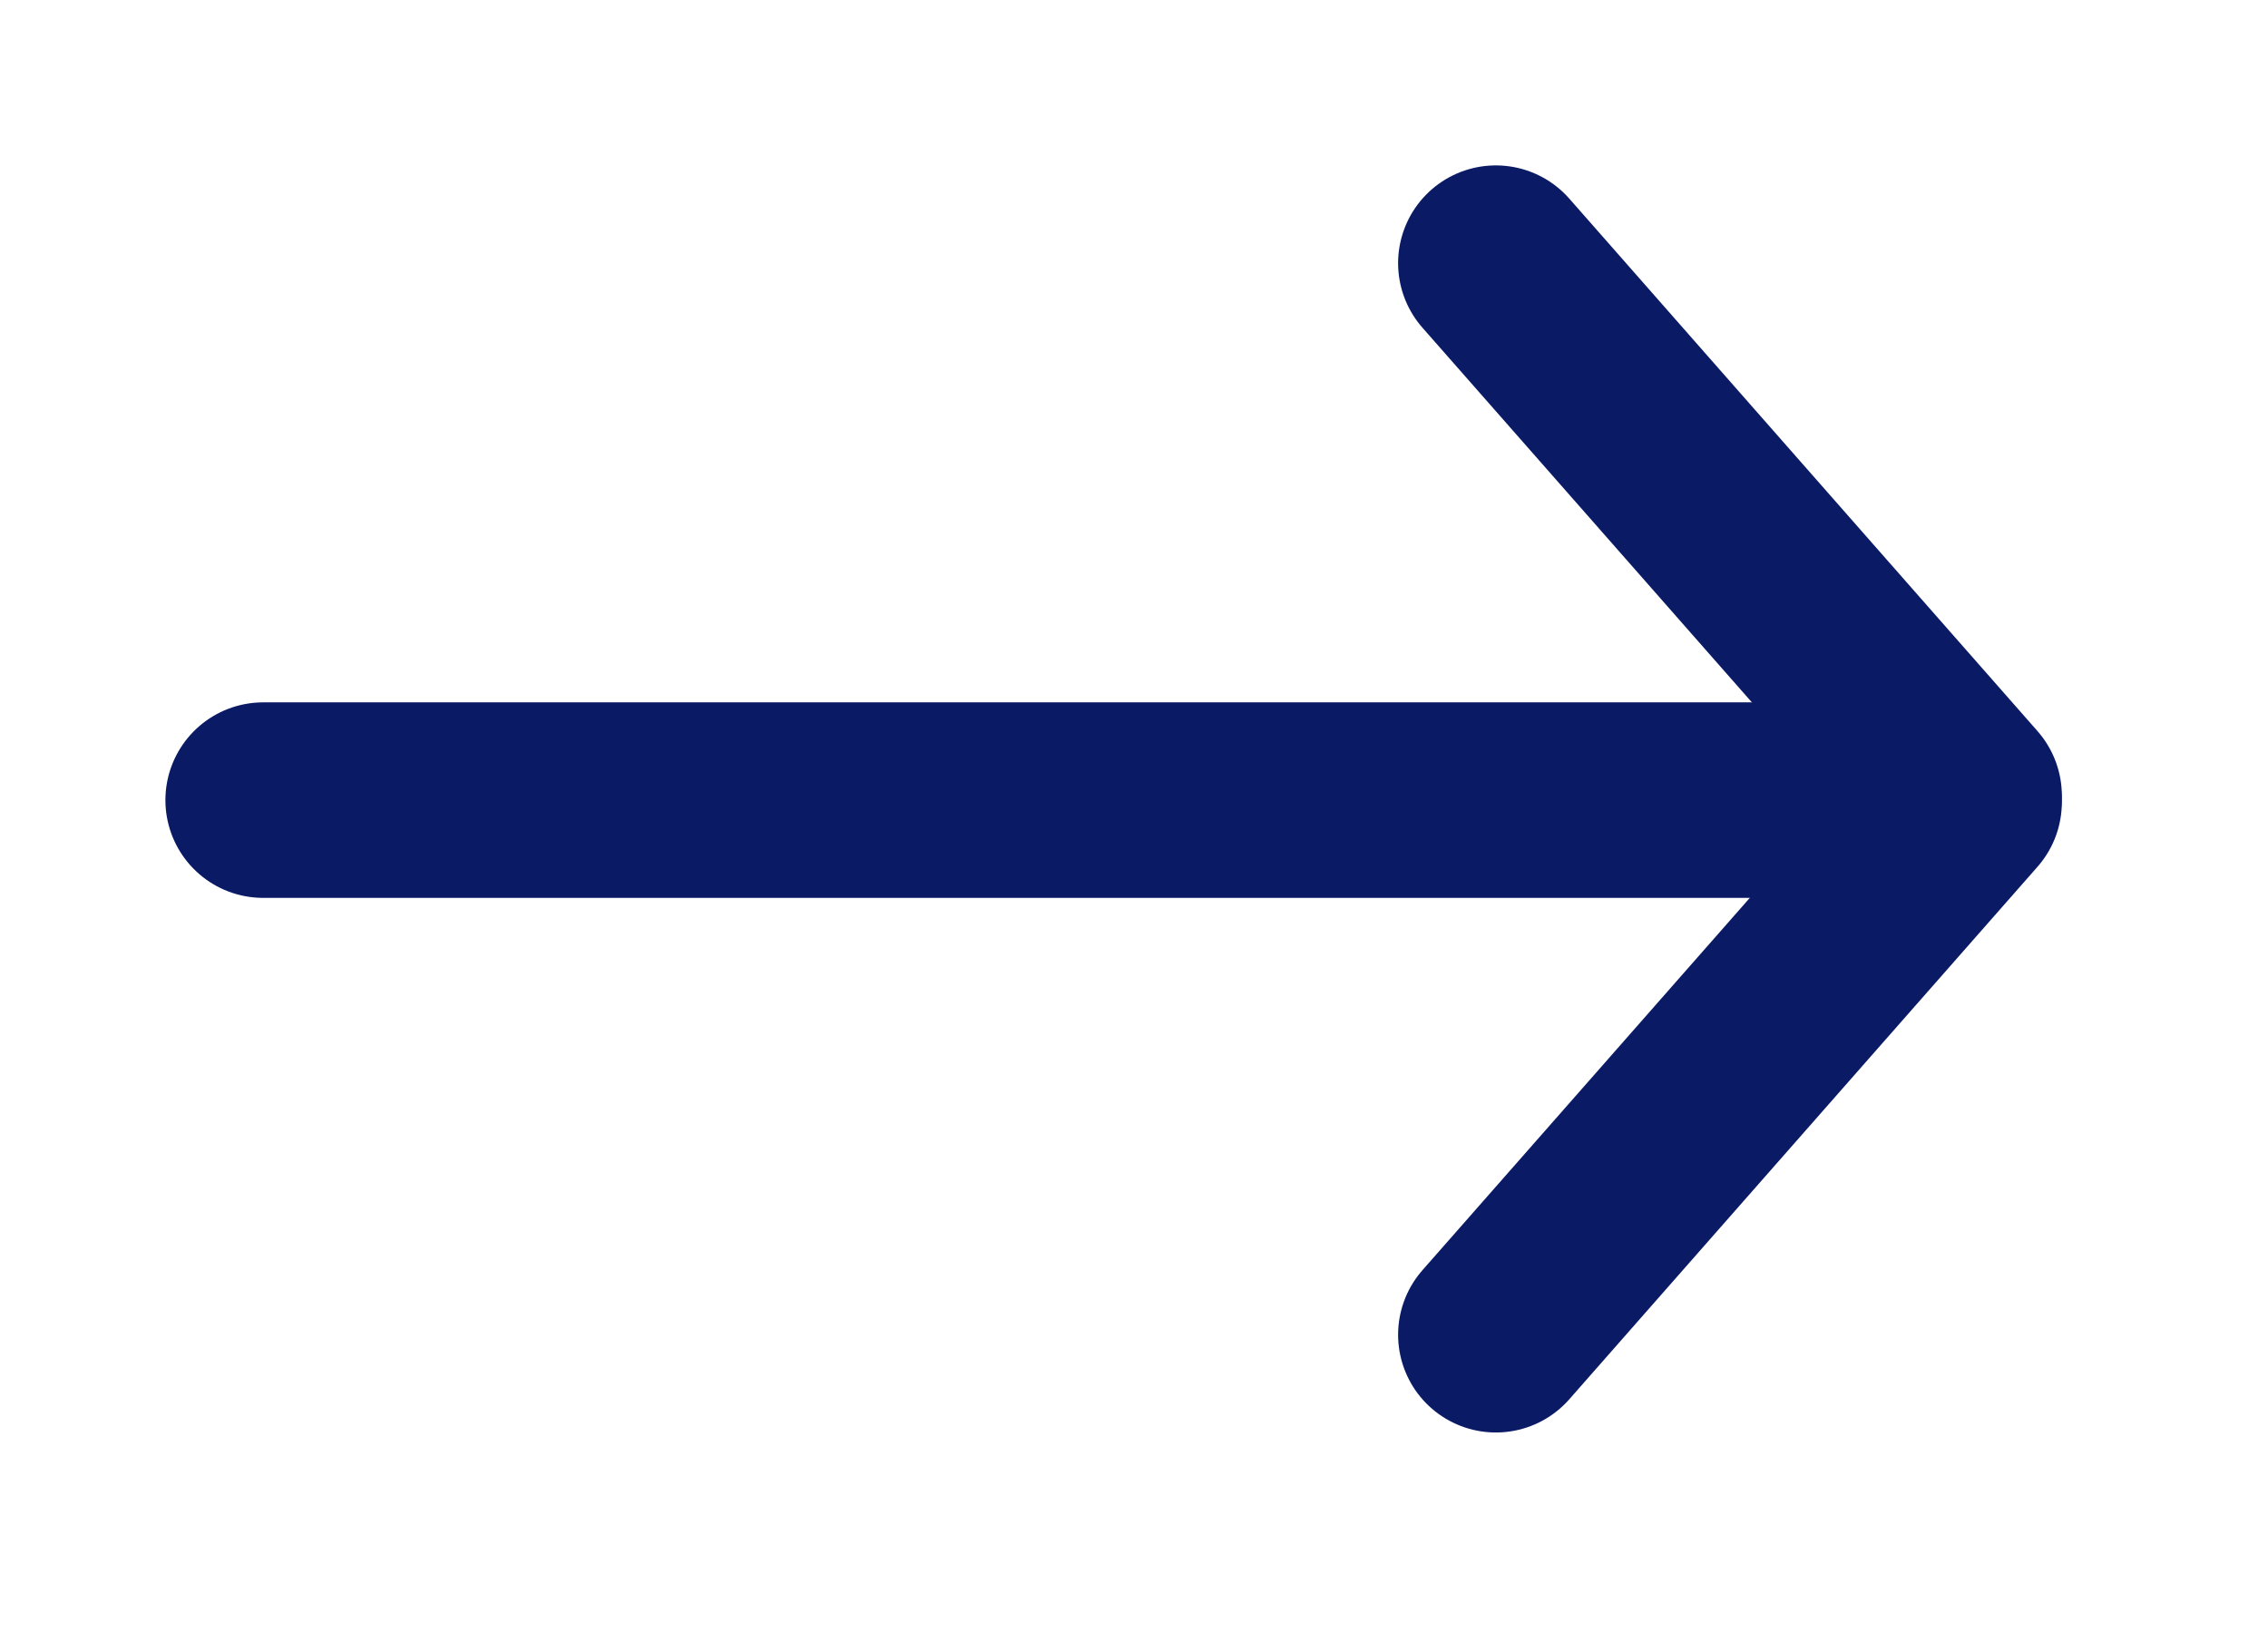 <svg width="29" height="21" viewBox="0 0 29 21" fill="none" xmlns="http://www.w3.org/2000/svg">
<mask id="mask0_4577_1859" style="mask-type:luminance" maskUnits="userSpaceOnUse" x="0" y="0" width="29" height="21">
<path d="M28.477 0H0V20.431H28.477V0Z" fill="white"/>
</mask>
<g mask="url(#mask0_4577_1859)">
<path d="M3.365 10.231H25.104" stroke="#0A1A65" stroke-width="2.5" stroke-miterlimit="10" stroke-linecap="round"/>
<path d="M19.127 3.365L25.114 10.174" stroke="#0A1A65" stroke-width="2.5" stroke-miterlimit="10" stroke-linecap="round"/>
<path d="M25.114 10.258L19.127 17.067" stroke="#0A1A65" stroke-width="2.5" stroke-miterlimit="10" stroke-linecap="round"/>
</g>
</svg>
